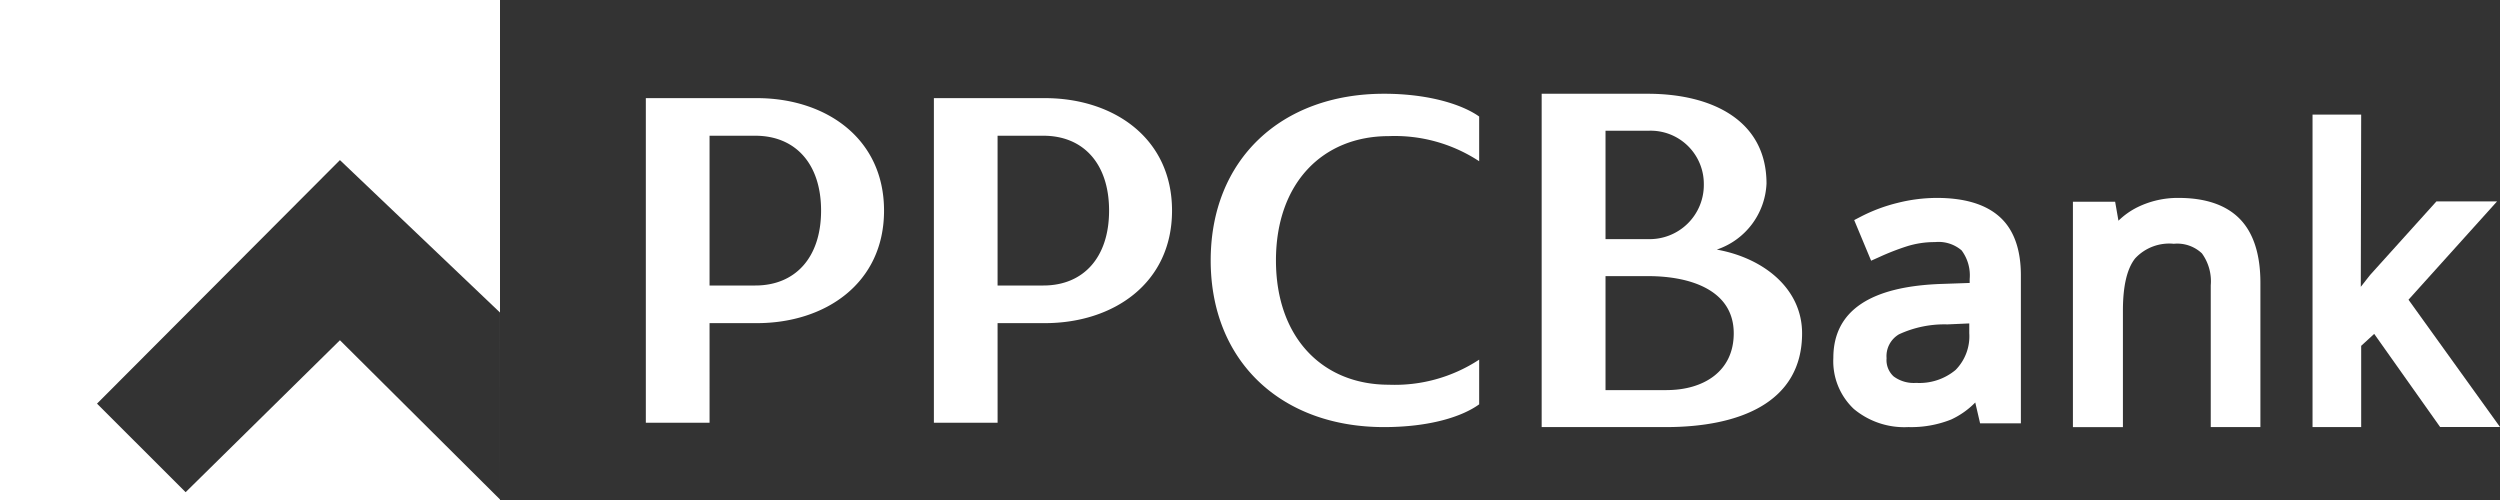 <svg xmlns="http://www.w3.org/2000/svg" viewBox="0 0 240 48"><rect x="0" y="0" width="240" height="48" fill="#333333" stroke="none"/><g id="svg-logo-ppcbank" fill="#fff" transform="translate(-146 -18)"><path id="Path_7791" d="M238.58 42.489l8.5-9.437h-5.82l-6.36 7.055-.9 1.143.037-16.534h-4.67v30h4.67v-7.8l1.25-1.147 6.33 8.942h5.75z" data-name="Path 7791" transform="translate(138.636 4.284)"/><path id="Path_7790" d="M222.855 34.559c-1.306-1.344-3.288-2.027-5.884-2.027a8.782 8.782 0 00-3.943.889 7.175 7.175 0 00-1.834 1.3l-.318-1.824h-4.053v21.64h4.8V43.344c0-2.351.394-4.034 1.177-5.009a4.465 4.465 0 013.709-1.4 3.442 3.442 0 012.7.924 4.556 4.556 0 01.846 3.065v13.608h4.767V40.691c.001-2.729-.663-4.791-1.967-6.132z" data-name="Path 7790" transform="translate(138.177 4.468)"/><path id="Path_7789" d="M200.875 34.357c-1.34-1.189-3.356-1.793-5.993-1.793a15.52 15.52 0 00-3.766.475 15.968 15.968 0 00-3.508 1.306l-.669.347 1.626 3.9.805-.36a23.624 23.624 0 012.576-1.006 8.845 8.845 0 012.749-.421 3.4 3.4 0 012.555.795 4.011 4.011 0 01.776 2.756v.372l-2.6.09c-6.959.215-10.488 2.6-10.488 7.1a6.3 6.3 0 001.962 4.902 7.559 7.559 0 005.234 1.744 10.354 10.354 0 004.113-.727 7.807 7.807 0 002.315-1.635l.463 2h3.916V39.979c-.004-2.521-.697-4.413-2.066-5.622zm-2.888 10.256v.925a4.606 4.606 0 01-1.319 3.546 5.425 5.425 0 01-3.784 1.238 3.239 3.239 0 01-2.158-.622 2.124 2.124 0 01-.678-1.749 2.425 2.425 0 011.189-2.291 10.358 10.358 0 014.653-.954z" data-name="Path 7789" transform="translate(137.063 4.436)"/><path id="Path_7792" d="M172.736 36.662a7.012 7.012 0 004.775-6.34c0-6.071-5.239-8.62-11.413-8.62h-10.172v32h11.919c7.065 0 13.081-2.353 13.081-9 0-4.294-3.685-7.232-8.19-8.04zm-10.68-11.408h4.077a5.106 5.106 0 015.36 5.143 5.2 5.2 0 01-5.36 5.259h-4.077zm5.867 24.9h-5.867V39.209h4.077c4.158 0 8.232 1.391 8.232 5.491 0 3.667-2.914 5.449-6.442 5.449z" data-name="Path 7792" transform="translate(138.074 5.299)"/><path id="Path_7788" d="M129.739 37.268c0-7.416 4.478-11.931 10.825-11.931a14.735 14.735 0 018.683 2.41v-4.292c-1.531-1.093-4.7-2.186-9.14-2.186-9.869 0-16.634 6.324-16.634 16s6.765 16 16.634 16c4.436 0 7.531-1.018 9.14-2.185v-4.29a14.733 14.733 0 01-8.683 2.408c-6.347 0-10.825-4.517-10.825-11.934M103.014 25.3h4.4c3.824 0 6.305 2.668 6.305 7.186s-2.482 7.191-6.305 7.191h-4.4zm0 17.99h4.548c6.542 0 12.2-3.8 12.2-10.8s-5.657-10.8-12.2-10.8H96.9v31.161h6.116zM75.364 25.3h4.394c3.828 0 6.313 2.668 6.313 7.186s-2.485 7.191-6.313 7.191h-4.394zm0 17.99h4.551c6.539 0 12.2-3.8 12.2-10.8s-5.661-10.8-12.2-10.8H69.247v31.161h6.118z" data-name="Path 7788" transform="translate(138.753 5.731)"/><path id="Path_7787" d="M6.856 13.25v48h48v-48zm48 47.947L39.489 45.913 24.676 60.5 16.169 52l23.32-23.381 15.365 14.633z" data-name="Path 7787" transform="translate(139.144 4.75)"/></g></svg>